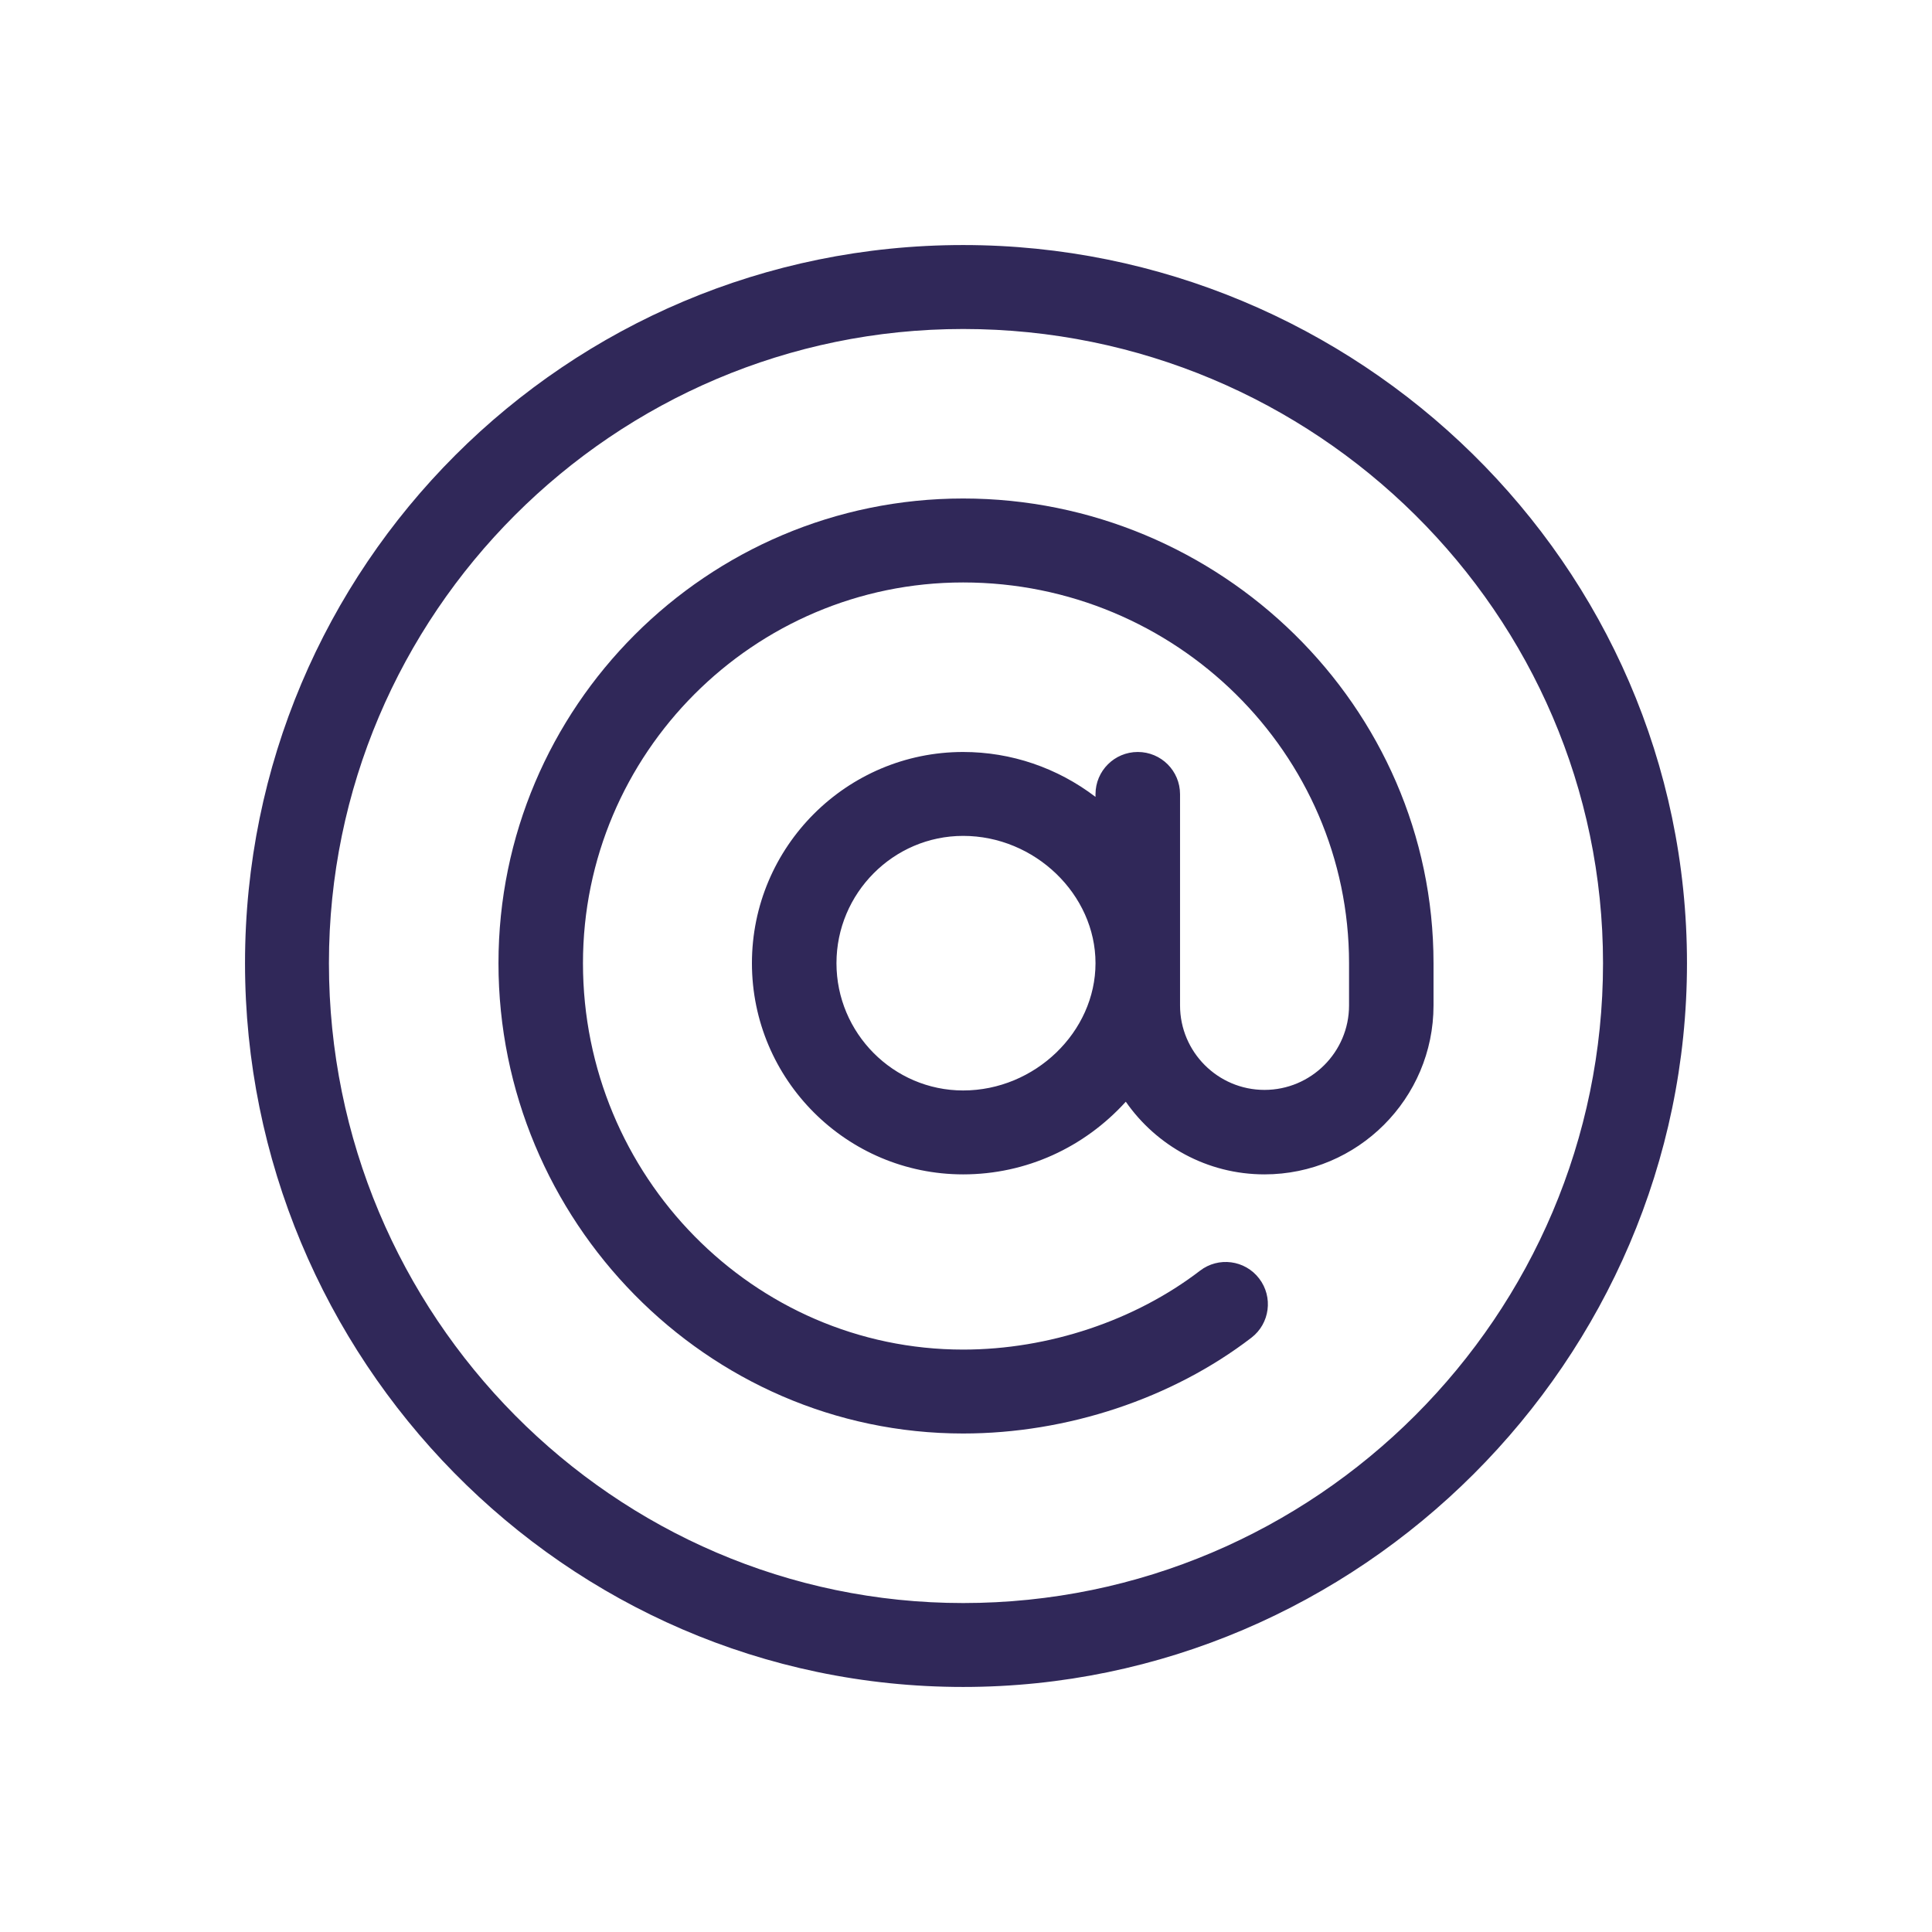 <?xml version="1.0" encoding="utf-8"?>
<!-- Generator: Adobe Illustrator 16.0.0, SVG Export Plug-In . SVG Version: 6.00 Build 0)  -->
<!DOCTYPE svg PUBLIC "-//W3C//DTD SVG 1.1//EN" "http://www.w3.org/Graphics/SVG/1.1/DTD/svg11.dtd">
<svg version="1.1" id="Capa_1" xmlns="http://www.w3.org/2000/svg" xmlns:xlink="http://www.w3.org/1999/xlink" x="0px" y="0px"
	 width="90px" height="90px" viewBox="0 0 90 90" enable-background="new 0 0 90 90" xml:space="preserve">
<g>
	<path fill="#302859" d="M44.867,11.415c-18.489,0-33.453,14.962-33.453,33.454c0,18.353,14.828,33.716,33.453,33.716
		c18.455,0,33.719-15.206,33.719-33.716C78.586,26.223,63.201,11.415,44.867,11.415 M44.867,74.676
		c-16.275,0-29.544-13.385-29.544-29.807c0-16.276,13.269-29.543,29.544-29.543c16.423,0,29.808,13.267,29.808,29.543
		C74.675,61.291,61.29,74.676,44.867,74.676"/>
	<path fill="#302859" d="M44.867,23.222c-11.935,0-21.646,9.713-21.646,21.647c0,11.98,9.69,21.909,21.646,21.909
		c4.842,0,9.733-1.627,13.428-4.462c0.86-0.66,1.023-1.896,0.361-2.758c-0.66-0.863-1.895-1.025-2.756-0.363
		c-3.021,2.317-7.045,3.674-11.033,3.674c-9.764,0-17.71-8.091-17.71-18c0-9.766,7.946-17.736,17.71-17.736
		c9.912,0,17.977,7.971,17.977,17.736v1.968c0,2.17-1.767,3.935-3.939,3.935c-2.169,0-3.934-1.765-3.934-3.935v-9.839
		c0-1.089-0.88-1.968-1.968-1.968c-1.087,0-1.97,0.879-1.97,1.968v0.124c-1.777-1.354-3.924-2.092-6.166-2.092
		c-5.424,0-9.839,4.412-9.839,9.839c0,5.426,4.415,9.838,9.839,9.838c2.945,0,5.649-1.261,7.577-3.385
		c1.423,2.045,3.787,3.385,6.46,3.385c4.341,0,7.875-3.531,7.875-7.87v-1.968C66.779,32.897,56.832,23.222,44.867,23.222
		 M44.867,50.798c-3.253,0-5.901-2.674-5.901-5.929c0-3.256,2.648-5.93,5.901-5.93c3.343,0,6.166,2.729,6.166,5.93
		C51.033,48.071,48.21,50.798,44.867,50.798"/>
</g>
</svg>
